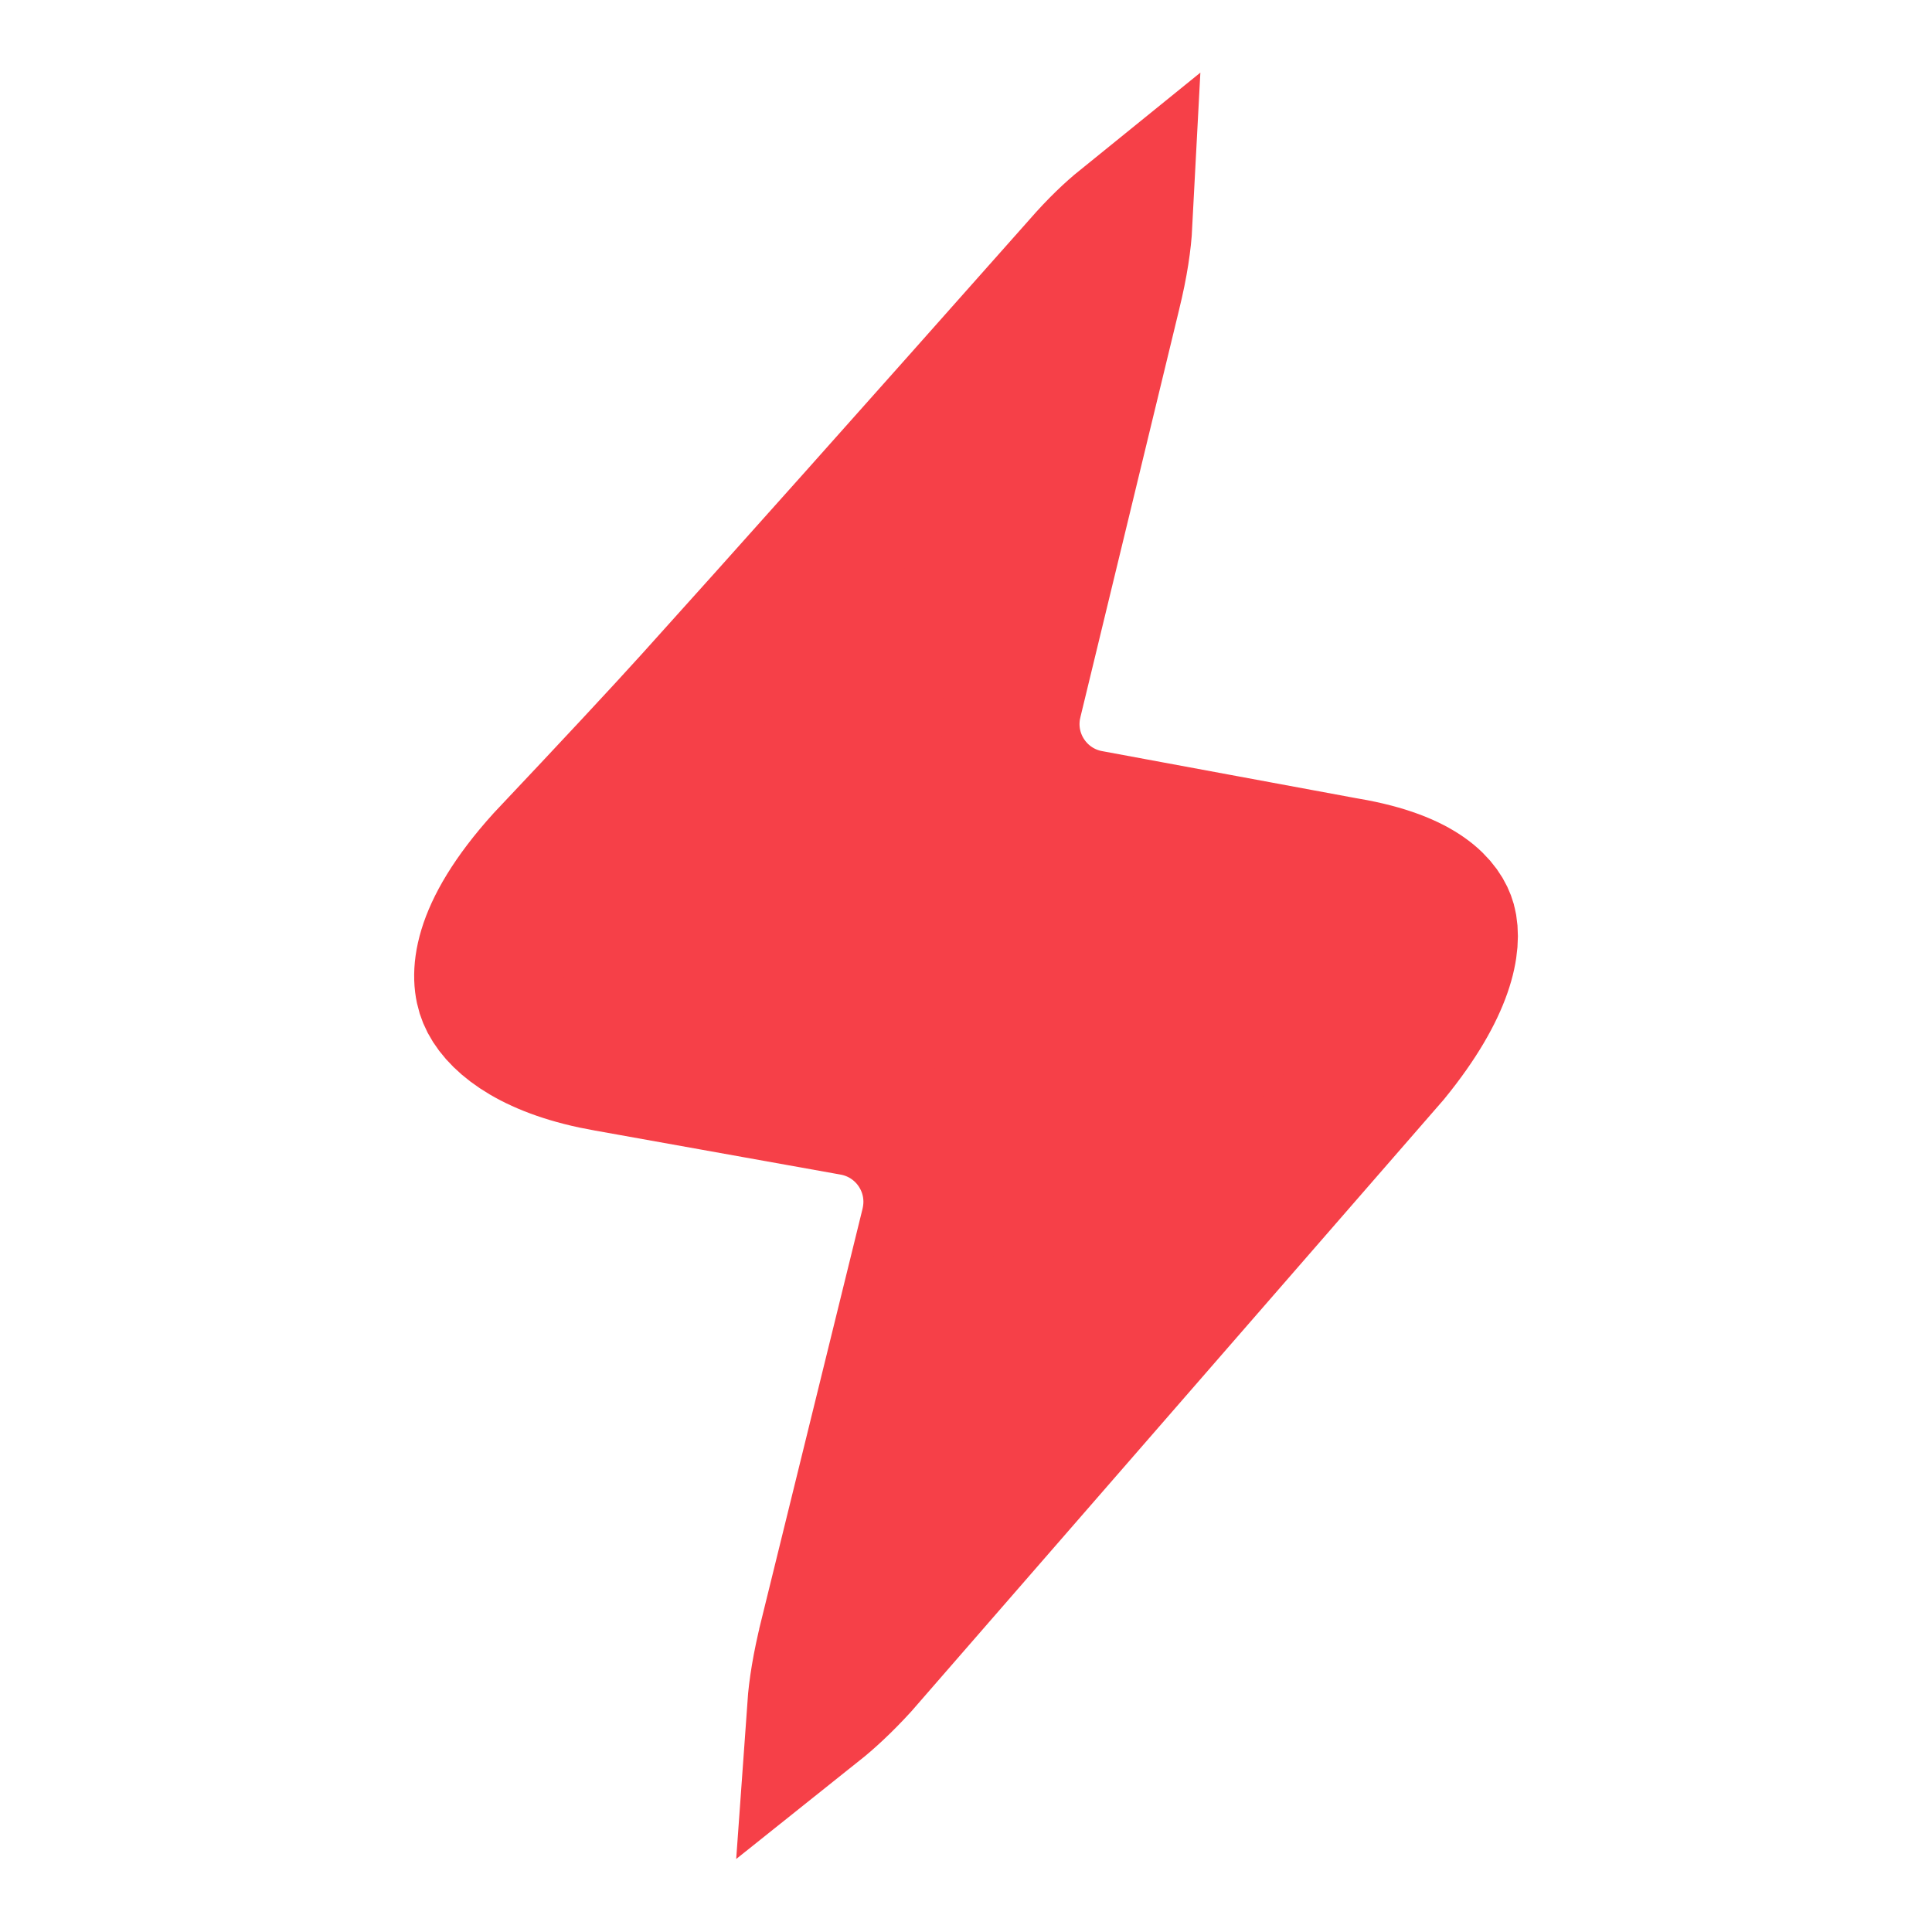 <?xml version="1.0" encoding="UTF-8"?> <svg xmlns="http://www.w3.org/2000/svg" width="28" height="28" viewBox="0 0 28 28" fill="none"><path d="M16.281 3.242C16.268 3.491 16.222 3.826 16.116 4.254L16.115 4.259L14.685 10.163L14.669 10.237C14.528 10.998 15.03 11.728 15.79 11.869L19.509 12.558L19.516 12.559L19.523 12.56C20.648 12.752 20.916 13.158 20.975 13.369C21.053 13.655 20.976 14.291 20.159 15.292L12.459 24.14C12.214 24.407 12.002 24.6 11.829 24.738C11.847 24.485 11.898 24.15 12.003 23.729V23.727L13.473 17.752C13.48 17.723 13.486 17.693 13.491 17.664C13.627 16.903 13.121 16.176 12.36 16.039L8.807 15.402L8.802 15.401L8.599 15.362C7.62 15.152 7.182 14.749 7.057 14.446C6.947 14.181 6.909 13.55 7.89 12.462C8.873 11.421 9.593 10.648 10.045 10.148C11.328 8.726 13.202 6.626 15.665 3.849L15.67 3.843C15.906 3.572 16.113 3.378 16.281 3.242Z" fill="#F64048" stroke="#F64048" stroke-width="2"></path></svg> 
